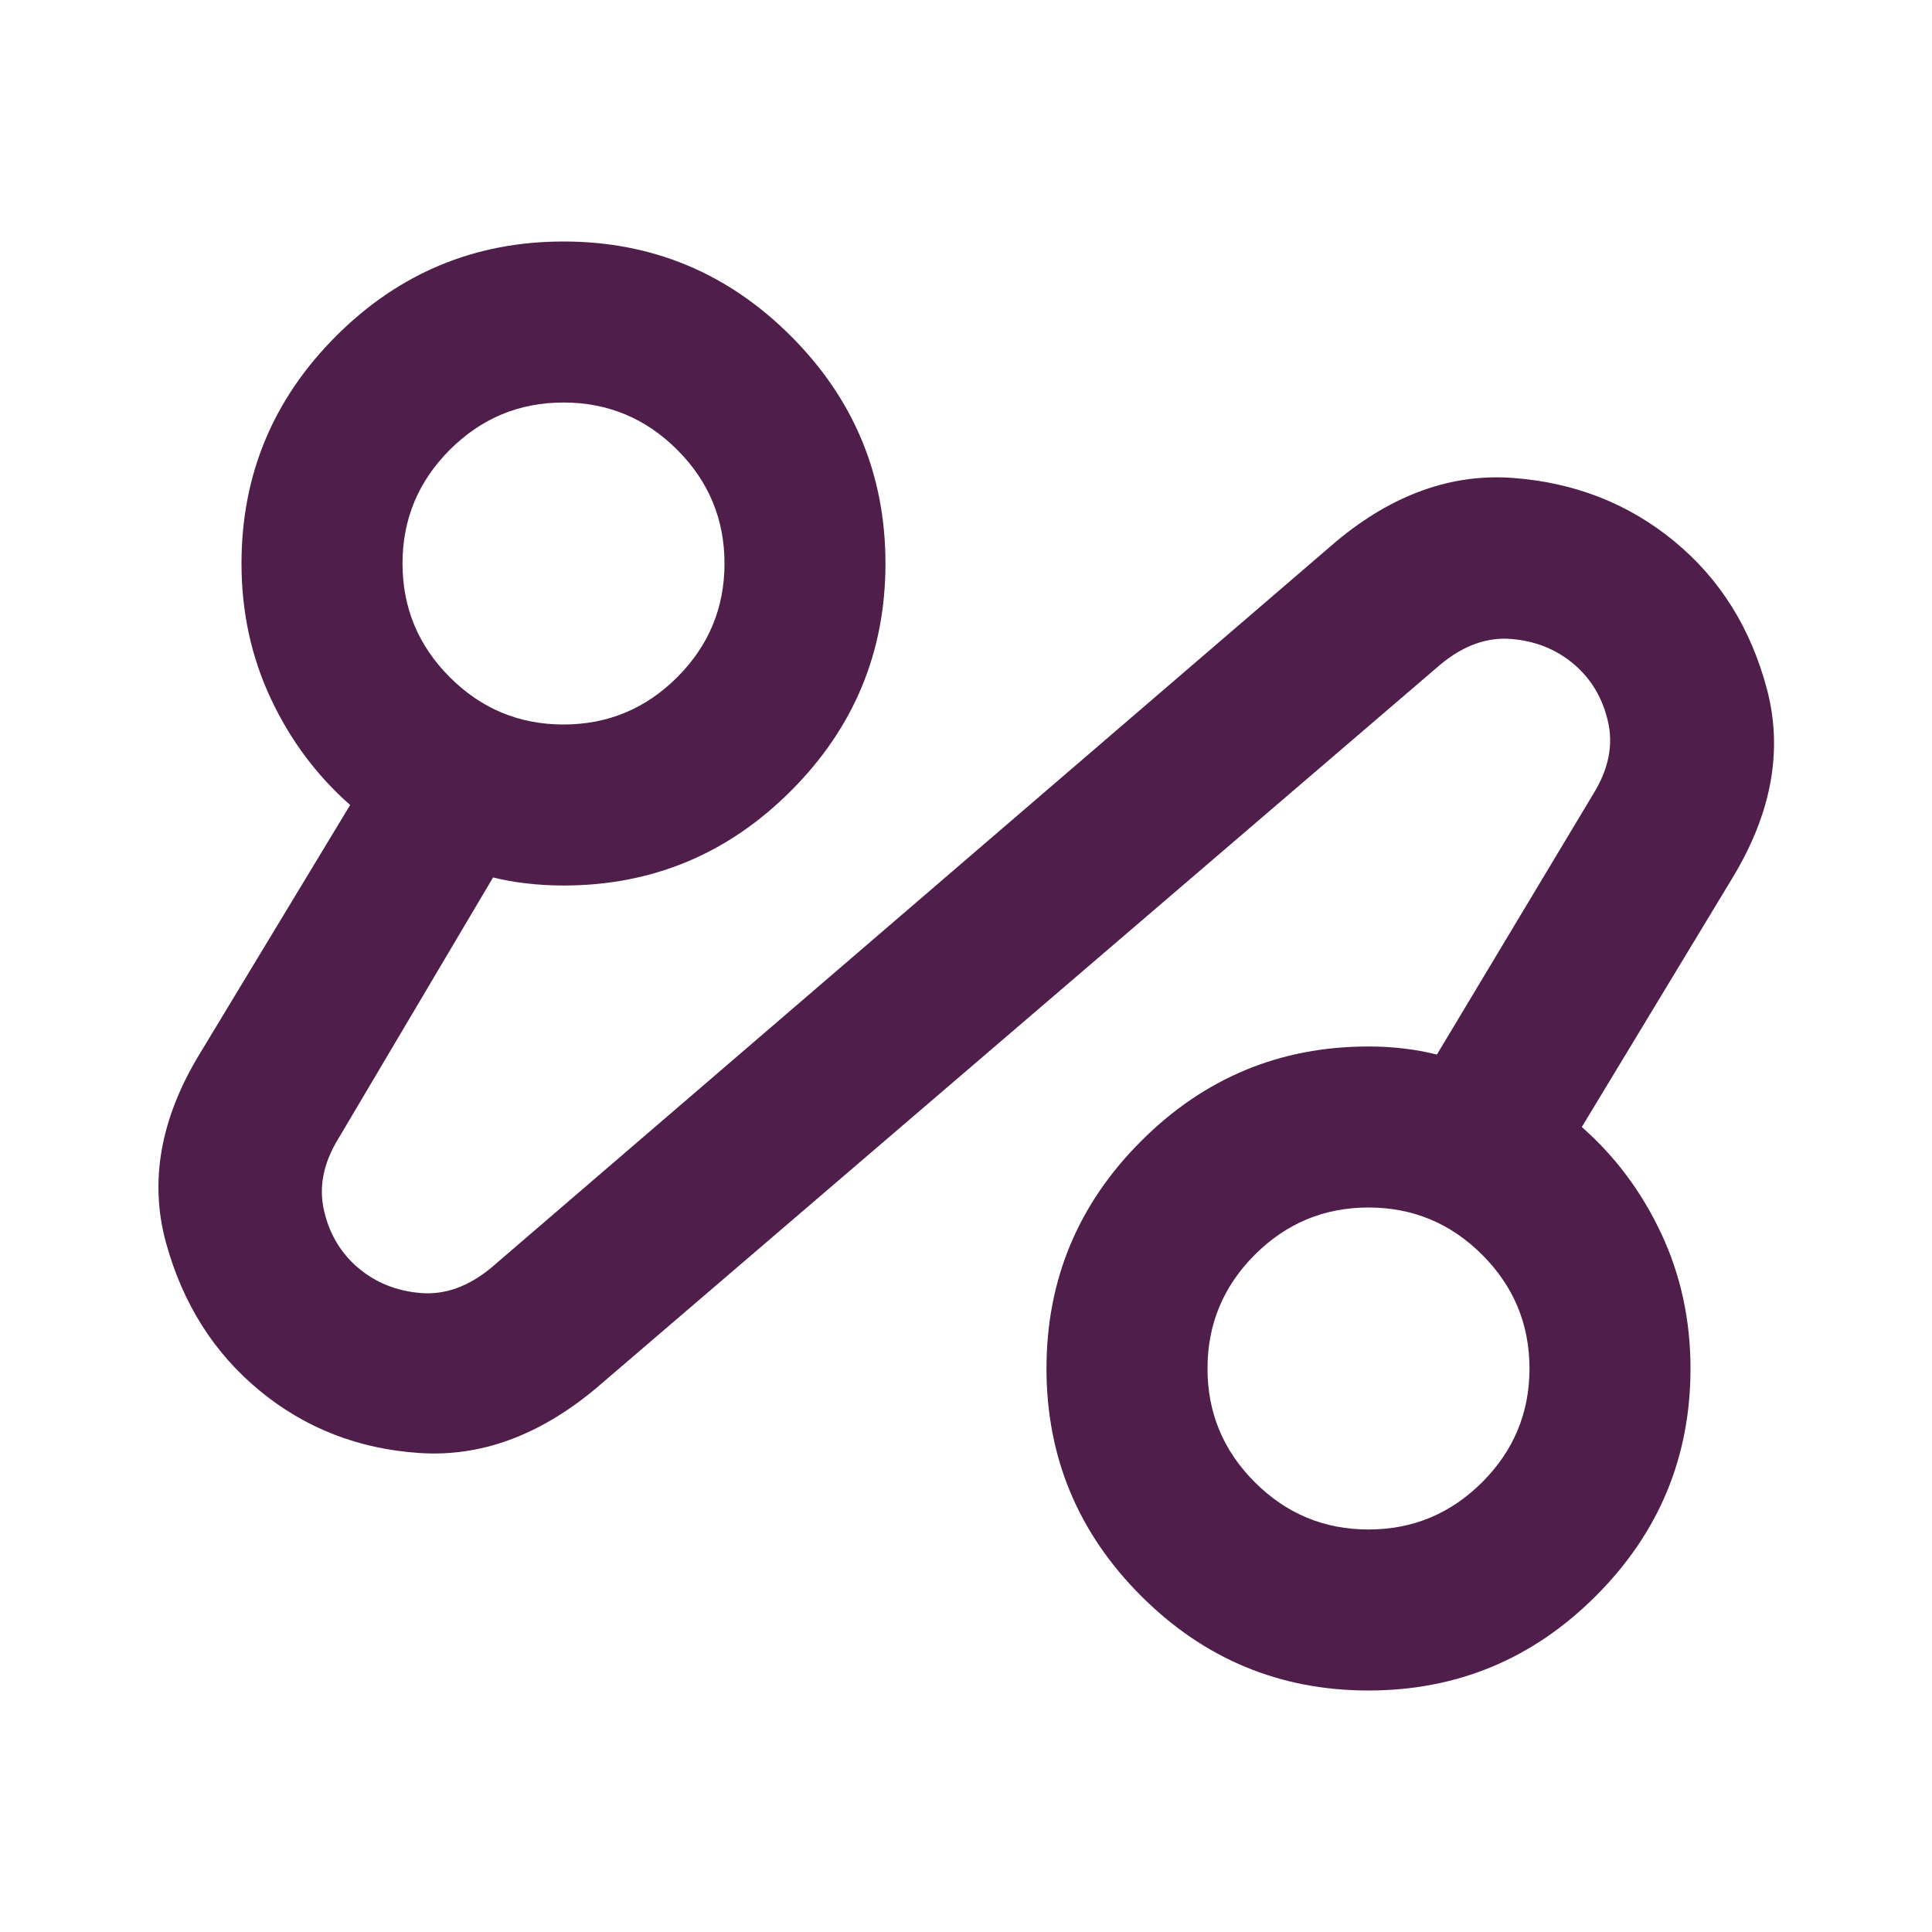 <svg width="38" height="38" viewBox="0 0 38 38" fill="none" xmlns="http://www.w3.org/2000/svg">
<mask id="mask0_1045_2183" style="mask-type:alpha" maskUnits="userSpaceOnUse" x="0" y="0" width="38" height="38">
<rect width="38" height="38" fill="#4F1E4B"/>
</mask>
<g mask="url(#mask0_1045_2183)">
<mask id="mask1_1045_2183" style="mask-type:alpha" maskUnits="userSpaceOnUse" x="0" y="0" width="38" height="38">
<rect width="38" height="38" fill="#4F1E4B"/>
</mask>
<g mask="url(#mask1_1045_2183)">
<path d="M11.716 27.312C10.608 28.236 9.454 28.658 8.253 28.579C7.052 28.5 6.003 28.091 5.106 27.352C4.209 26.613 3.595 25.643 3.265 24.443C2.936 23.242 3.153 22.008 3.919 20.742L6.887 15.833C6.228 15.253 5.706 14.553 5.324 13.735C4.941 12.917 4.75 12.033 4.75 11.083C4.75 9.342 5.37 7.851 6.61 6.61C7.851 5.37 9.342 4.75 11.083 4.75C12.825 4.75 14.316 5.37 15.556 6.61C16.796 7.851 17.416 9.342 17.416 11.083C17.416 12.825 16.796 14.316 15.556 15.556C14.316 16.797 12.825 17.417 11.083 17.417C10.846 17.417 10.608 17.404 10.371 17.377C10.133 17.351 9.909 17.311 9.698 17.258L6.65 22.404C6.36 22.879 6.267 23.348 6.373 23.809C6.478 24.271 6.703 24.647 7.046 24.938C7.389 25.228 7.798 25.393 8.273 25.432C8.748 25.472 9.21 25.307 9.658 24.938L26.283 10.648C27.392 9.724 28.553 9.309 29.767 9.401C30.98 9.493 32.036 9.909 32.933 10.648C33.83 11.387 34.437 12.357 34.754 13.557C35.071 14.758 34.846 15.992 34.081 17.258L31.112 22.167C31.772 22.747 32.293 23.447 32.676 24.265C33.059 25.083 33.25 25.967 33.25 26.917C33.25 28.658 32.63 30.149 31.389 31.39C30.149 32.63 28.658 33.25 26.916 33.25C25.175 33.25 23.684 32.63 22.444 31.39C21.203 30.149 20.583 28.658 20.583 26.917C20.583 25.175 21.203 23.684 22.444 22.444C23.684 21.203 25.175 20.583 26.916 20.583C27.154 20.583 27.385 20.596 27.609 20.623C27.834 20.649 28.051 20.689 28.262 20.742L31.35 15.596C31.64 15.121 31.733 14.652 31.627 14.191C31.521 13.729 31.297 13.353 30.954 13.062C30.611 12.772 30.202 12.607 29.727 12.568C29.252 12.528 28.79 12.693 28.341 13.062L11.716 27.312ZM11.083 14.25C11.954 14.25 12.7 13.94 13.32 13.32C13.94 12.7 14.25 11.954 14.25 11.083C14.25 10.213 13.94 9.467 13.32 8.847C12.7 8.227 11.954 7.917 11.083 7.917C10.212 7.917 9.467 8.227 8.847 8.847C8.227 9.467 7.917 10.213 7.917 11.083C7.917 11.954 8.227 12.7 8.847 13.32C9.467 13.94 10.212 14.25 11.083 14.25ZM26.916 30.083C27.787 30.083 28.533 29.773 29.153 29.153C29.773 28.533 30.083 27.788 30.083 26.917C30.083 26.046 29.773 25.3 29.153 24.68C28.533 24.06 27.787 23.75 26.916 23.75C26.046 23.75 25.3 24.06 24.68 24.68C24.06 25.3 23.75 26.046 23.75 26.917C23.75 27.788 24.06 28.533 24.68 29.153C25.3 29.773 26.046 30.083 26.916 30.083Z" fill="#4F1E4B"/>
</g>
</g>
</svg>
